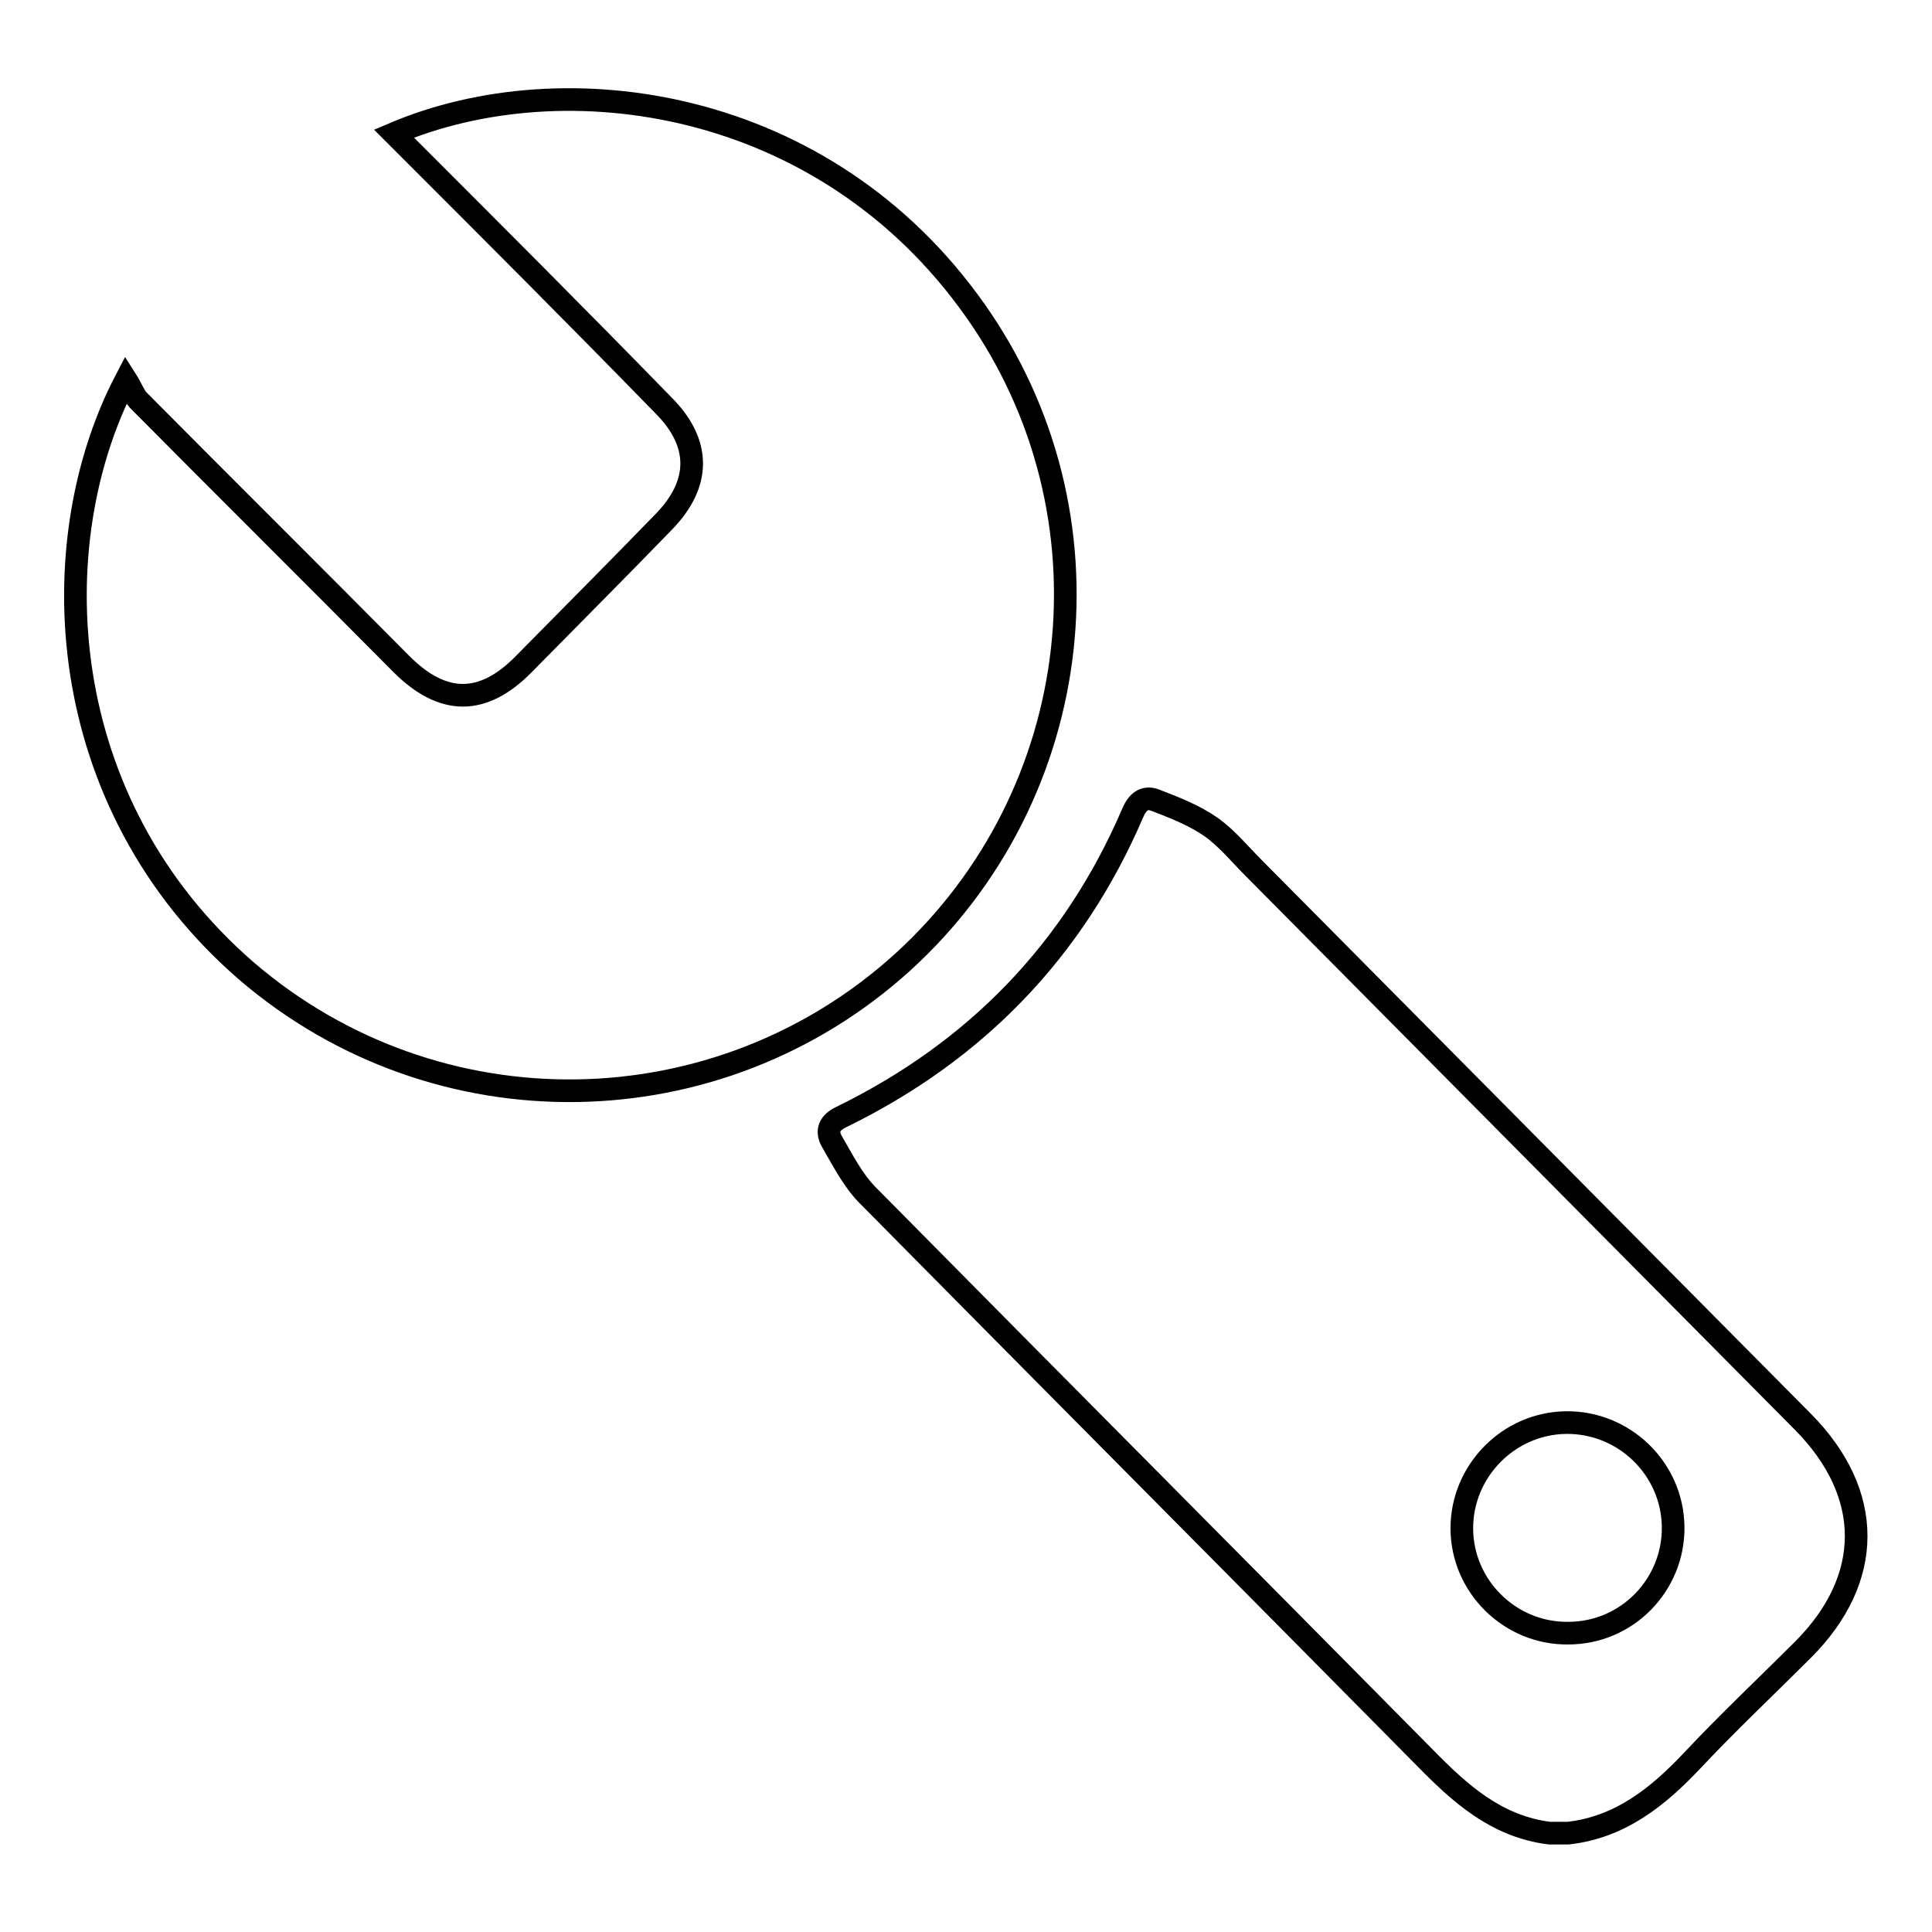 <?xml version="1.0" encoding="utf-8"?>
<!-- Svg Vector Icons : http://www.onlinewebfonts.com/icon -->
<!DOCTYPE svg PUBLIC "-//W3C//DTD SVG 1.1//EN" "http://www.w3.org/Graphics/SVG/1.1/DTD/svg11.dtd">
<svg version="1.1" xmlns="http://www.w3.org/2000/svg" xmlns:xlink="http://www.w3.org/1999/xlink" x="0px" y="0px" viewBox="0 0 256 256" enable-background="new 0 0 256 256" xml:space="preserve">
<g><g><path stroke-width="3" fill-opacity="0" stroke="#000000"  d="M205.3,242.9c-7.1-0.9-11.9-5.3-16.6-10.1c-24.6-24.9-49.3-49.7-73.9-74.6c-1.9-2-3.2-4.6-4.6-7c-0.7-1.3-0.4-2.4,1.3-3.2c17.8-8.7,30.8-22.1,38.6-40.3c0.6-1.4,1.5-2.2,2.9-1.7c2.6,1,5.2,2,7.5,3.6c2.1,1.5,3.8,3.6,5.7,5.5c24.2,24.4,48.5,48.9,72.7,73.3c9.4,9.5,9.4,20.8,0,30.2c-4.8,4.8-9.8,9.5-14.5,14.5c-4.6,4.9-9.6,9-16.6,9.8C207,242.9,206.2,242.9,205.3,242.9z M207.8,216.4c7.8,0,14-6.4,13.9-14.1c-0.1-7.7-6.5-13.9-14.2-13.8c-7.6,0.1-13.8,6.4-13.8,14C193.7,210.2,200.1,216.5,207.8,216.4z"/><path stroke-width="3" fill-opacity="0" stroke="#000000"  d="M16.7,50.3c0.7,1.1,1,2,1.6,2.7c11.6,11.7,23.3,23.3,34.9,35c5.5,5.5,10.8,5.5,16.2,0c6.2-6.3,12.4-12.5,18.5-18.8c5-5.1,5-10.5,0-15.5C76.8,42.3,65.5,31,54.2,19.7c-0.7-0.7-1.3-1.3-2-2c22.6-9.6,57.1-4.8,77,23.4c19.1,27,14.9,64.1-9.6,86.4c-24.5,22.2-61.7,22.8-86.9,1.2C6.9,106.4,5.4,71.9,16.7,50.3z"/></g></g>
</svg>
